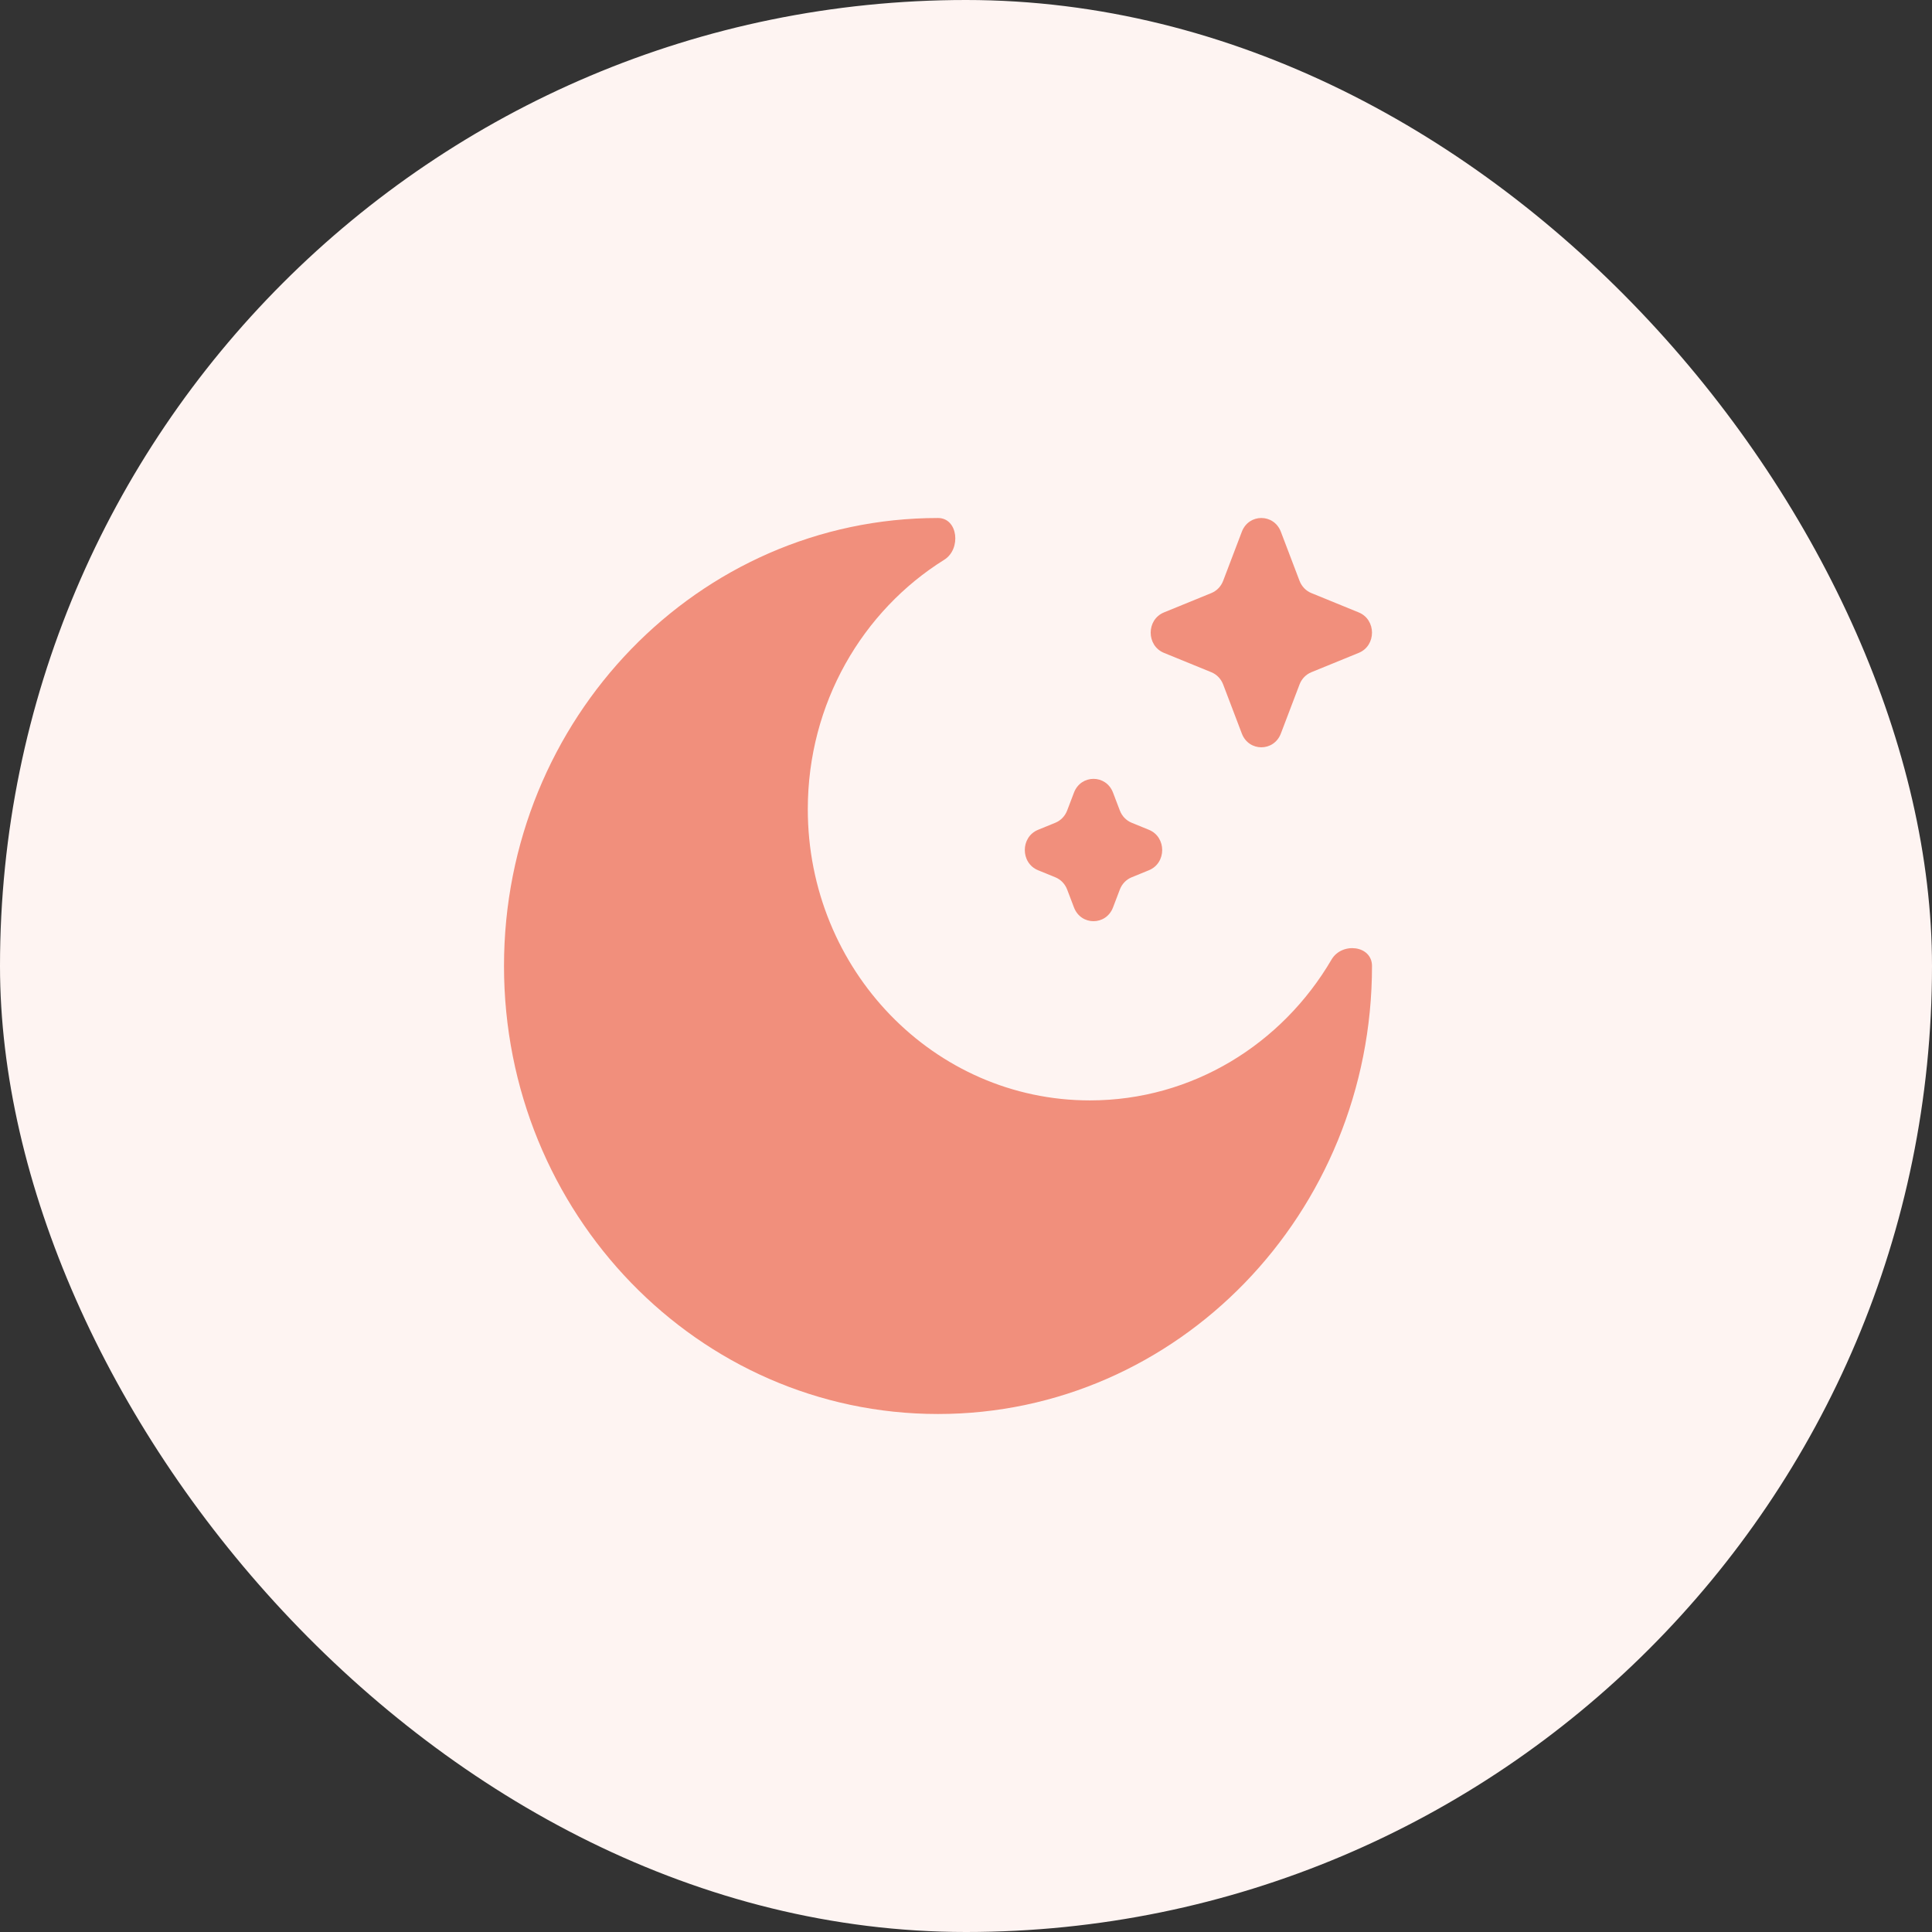 <svg width="69" height="69" viewBox="0 0 69 69" fill="none" xmlns="http://www.w3.org/2000/svg">
<rect x="0" y="0" width="69" height="69" fill="#333333" stroke="none"/>
<rect width="69" height="69" rx="34.5" fill="#FEF4F2"/>
<path d="M45.745 18.991C45.495 18.336 44.6 18.336 44.351 18.991L43.684 20.744C43.608 20.944 43.455 21.102 43.262 21.181L41.57 21.872C40.938 22.131 40.938 23.058 41.57 23.317L43.262 24.008C43.455 24.087 43.608 24.245 43.684 24.445L44.351 26.198C44.6 26.853 45.495 26.853 45.745 26.198L46.412 24.445C46.488 24.245 46.641 24.087 46.834 24.008L48.526 23.317C49.158 23.058 49.158 22.131 48.526 21.872L46.834 21.181C46.641 21.102 46.488 20.944 46.412 20.744L45.745 18.991Z" fill="#F18F7C"/>
<path d="M39.751 28.308C39.501 27.652 38.606 27.652 38.356 28.308L38.113 28.946C38.037 29.146 37.884 29.305 37.691 29.384L37.074 29.636C36.442 29.894 36.442 30.822 37.074 31.08L37.691 31.332C37.884 31.411 38.037 31.569 38.113 31.77L38.356 32.408C38.606 33.064 39.501 33.064 39.751 32.408L39.994 31.77C40.07 31.569 40.223 31.411 40.416 31.332L41.033 31.08C41.665 30.822 41.665 29.894 41.033 29.636L40.416 29.384C40.223 29.305 40.07 29.146 39.994 28.946L39.751 28.308Z" fill="#F18F7C"/>
<path d="M33.5 50.5C42.06 50.5 49 43.337 49 34.5C49 33.76 47.925 33.637 47.554 34.271C45.79 37.285 42.585 39.3 38.925 39.3C33.361 39.3 28.85 34.644 28.85 28.9C28.85 25.122 30.802 21.814 33.722 19.992C34.336 19.61 34.217 18.5 33.5 18.5C24.939 18.5 18 25.663 18 34.5C18 43.337 24.939 50.5 33.5 50.5Z" fill="#F18F7C"/>
</svg>
